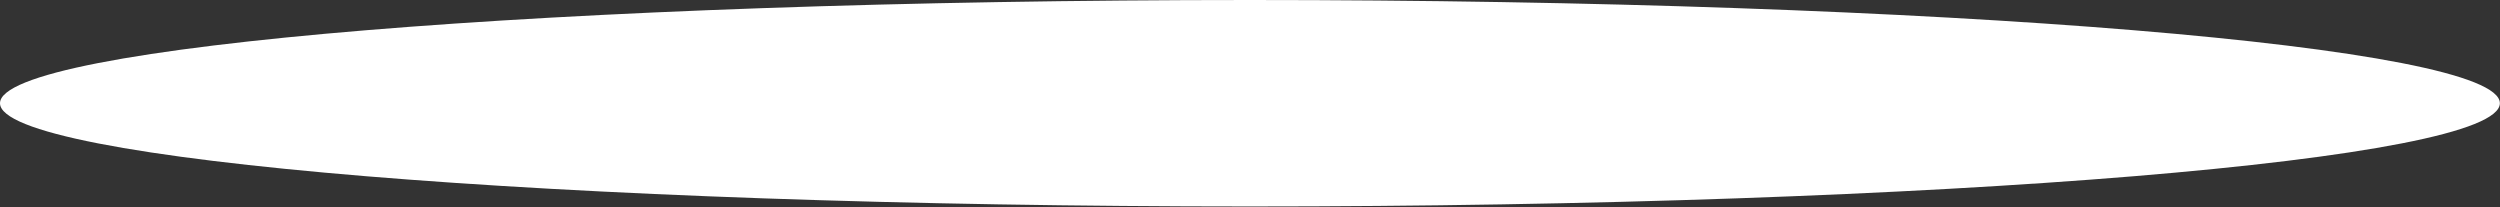<?xml version="1.0" encoding="UTF-8"?> <svg xmlns="http://www.w3.org/2000/svg" width="4021" height="333" viewBox="0 0 4021 333" fill="none"><rect x="0" y="0" width="4021" height="333" fill="#333333" stroke="none"/> <path d="M2010.39 0C900.07 -9.70675e-05 8.0165e-06 74.341 0 166.045C-8.01746e-06 257.749 900.07 332.09 2010.39 332.09C3120.71 332.09 4020.8 257.749 4020.8 166.045C4020.8 74.341 3120.71 9.70669e-05 2010.39 0Z" fill="white"></path> </svg> 